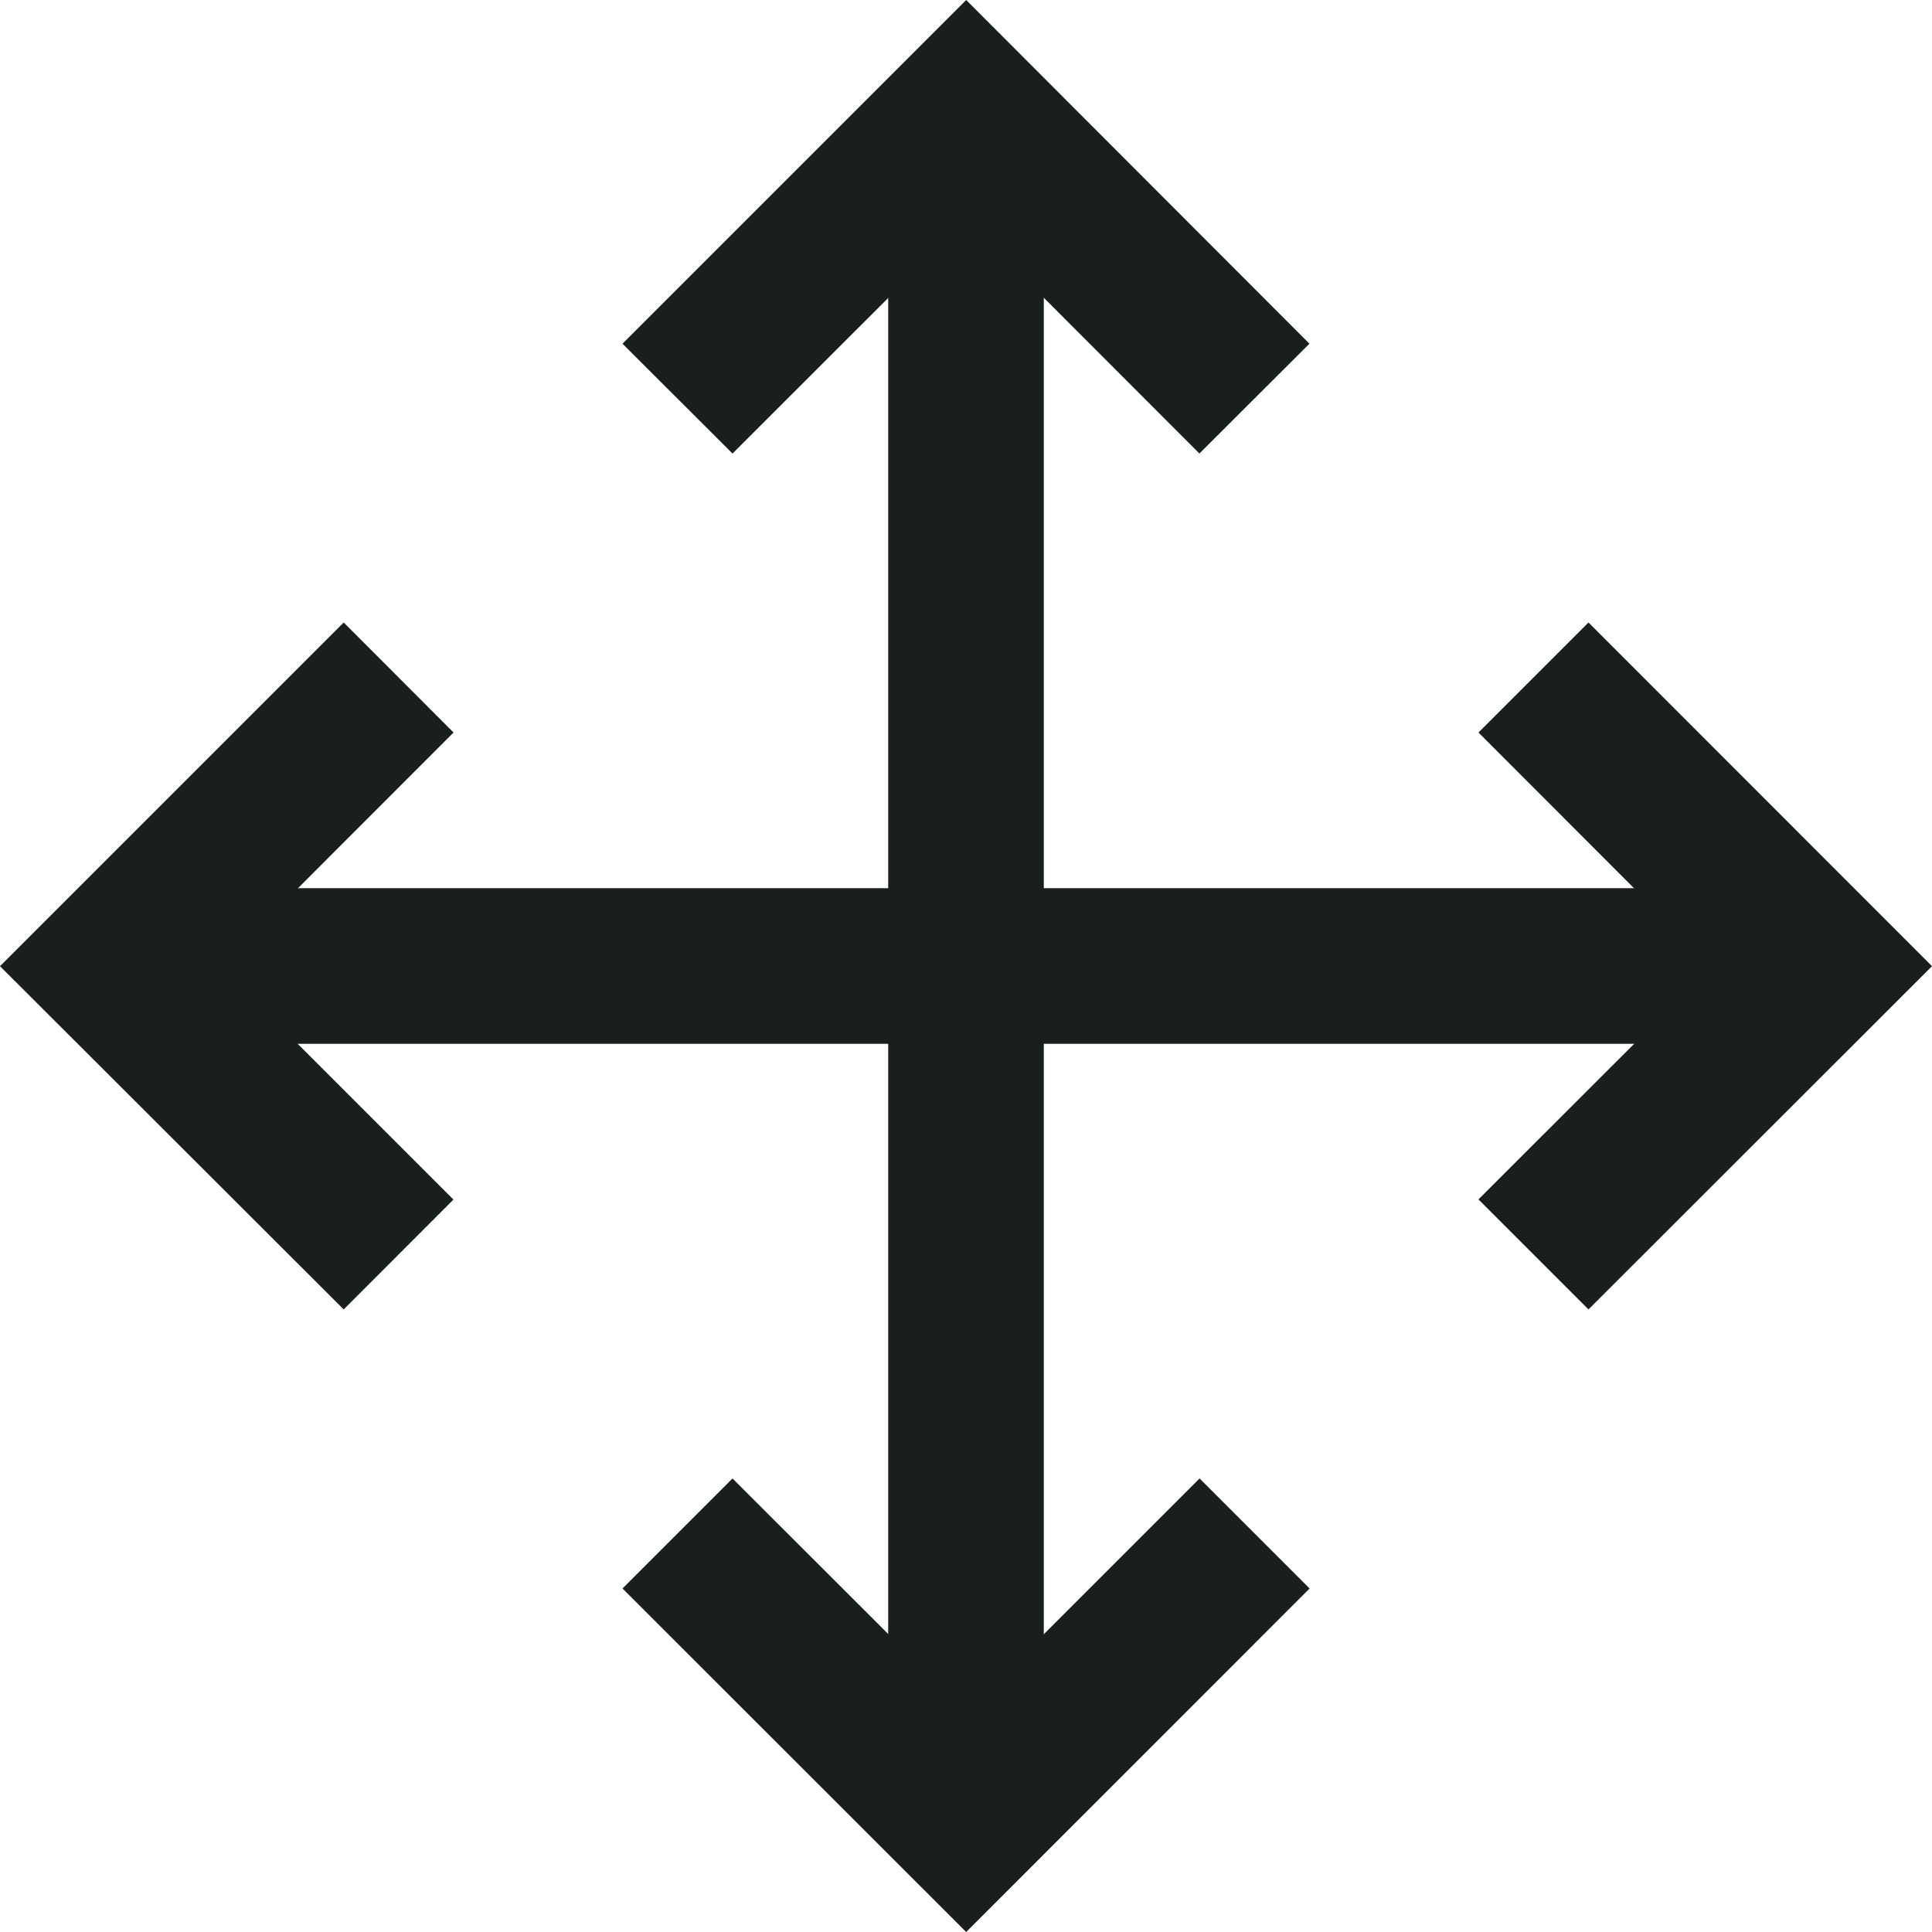 <svg xmlns="http://www.w3.org/2000/svg" width="22.002" height="22.002" viewBox="0 0 22.002 22.002">
  <g id="move" transform="translate(0.414 0.414)">
    <path id="Tracciato_331" data-name="Tracciato 331" d="M4.5,15.409.586,11.5,4.5,7.586,5.751,8.839,3.092,11.5l2.658,2.658Z" transform="translate(-1 -0.911)" fill="#181f1d"/>
    <path id="Tracciato_332" data-name="Tracciato 332" d="M14.156,5.751,11.5,3.092,8.839,5.751,7.586,4.5,11.5.586,15.409,4.5Z" transform="translate(-0.911 -1)" fill="#181f1d"/>
    <path id="Tracciato_333" data-name="Tracciato 333" d="M11.5,22.751,7.586,18.839l1.253-1.253L11.5,20.244l2.658-2.658,1.253,1.253Z" transform="translate(-0.911 -1.163)" fill="#181f1d"/>
    <path id="Tracciato_334" data-name="Tracciato 334" d="M18.839,15.409l-1.253-1.253L20.244,11.5,17.586,8.839l1.253-1.253L22.751,11.5Z" transform="translate(-1.163 -0.911)" fill="#181f1d"/>
    <path id="Linea_19" data-name="Linea 19" d="M18.5.772H-1V-1H18.5Z" transform="translate(1.839 10.701)" fill="#181f1d"/>
    <path id="Linea_20" data-name="Linea 20" d="M.772,18.5H-1V-1H.772Z" transform="translate(10.701 1.839)" fill="#181f1d"/>
  </g>
</svg>
